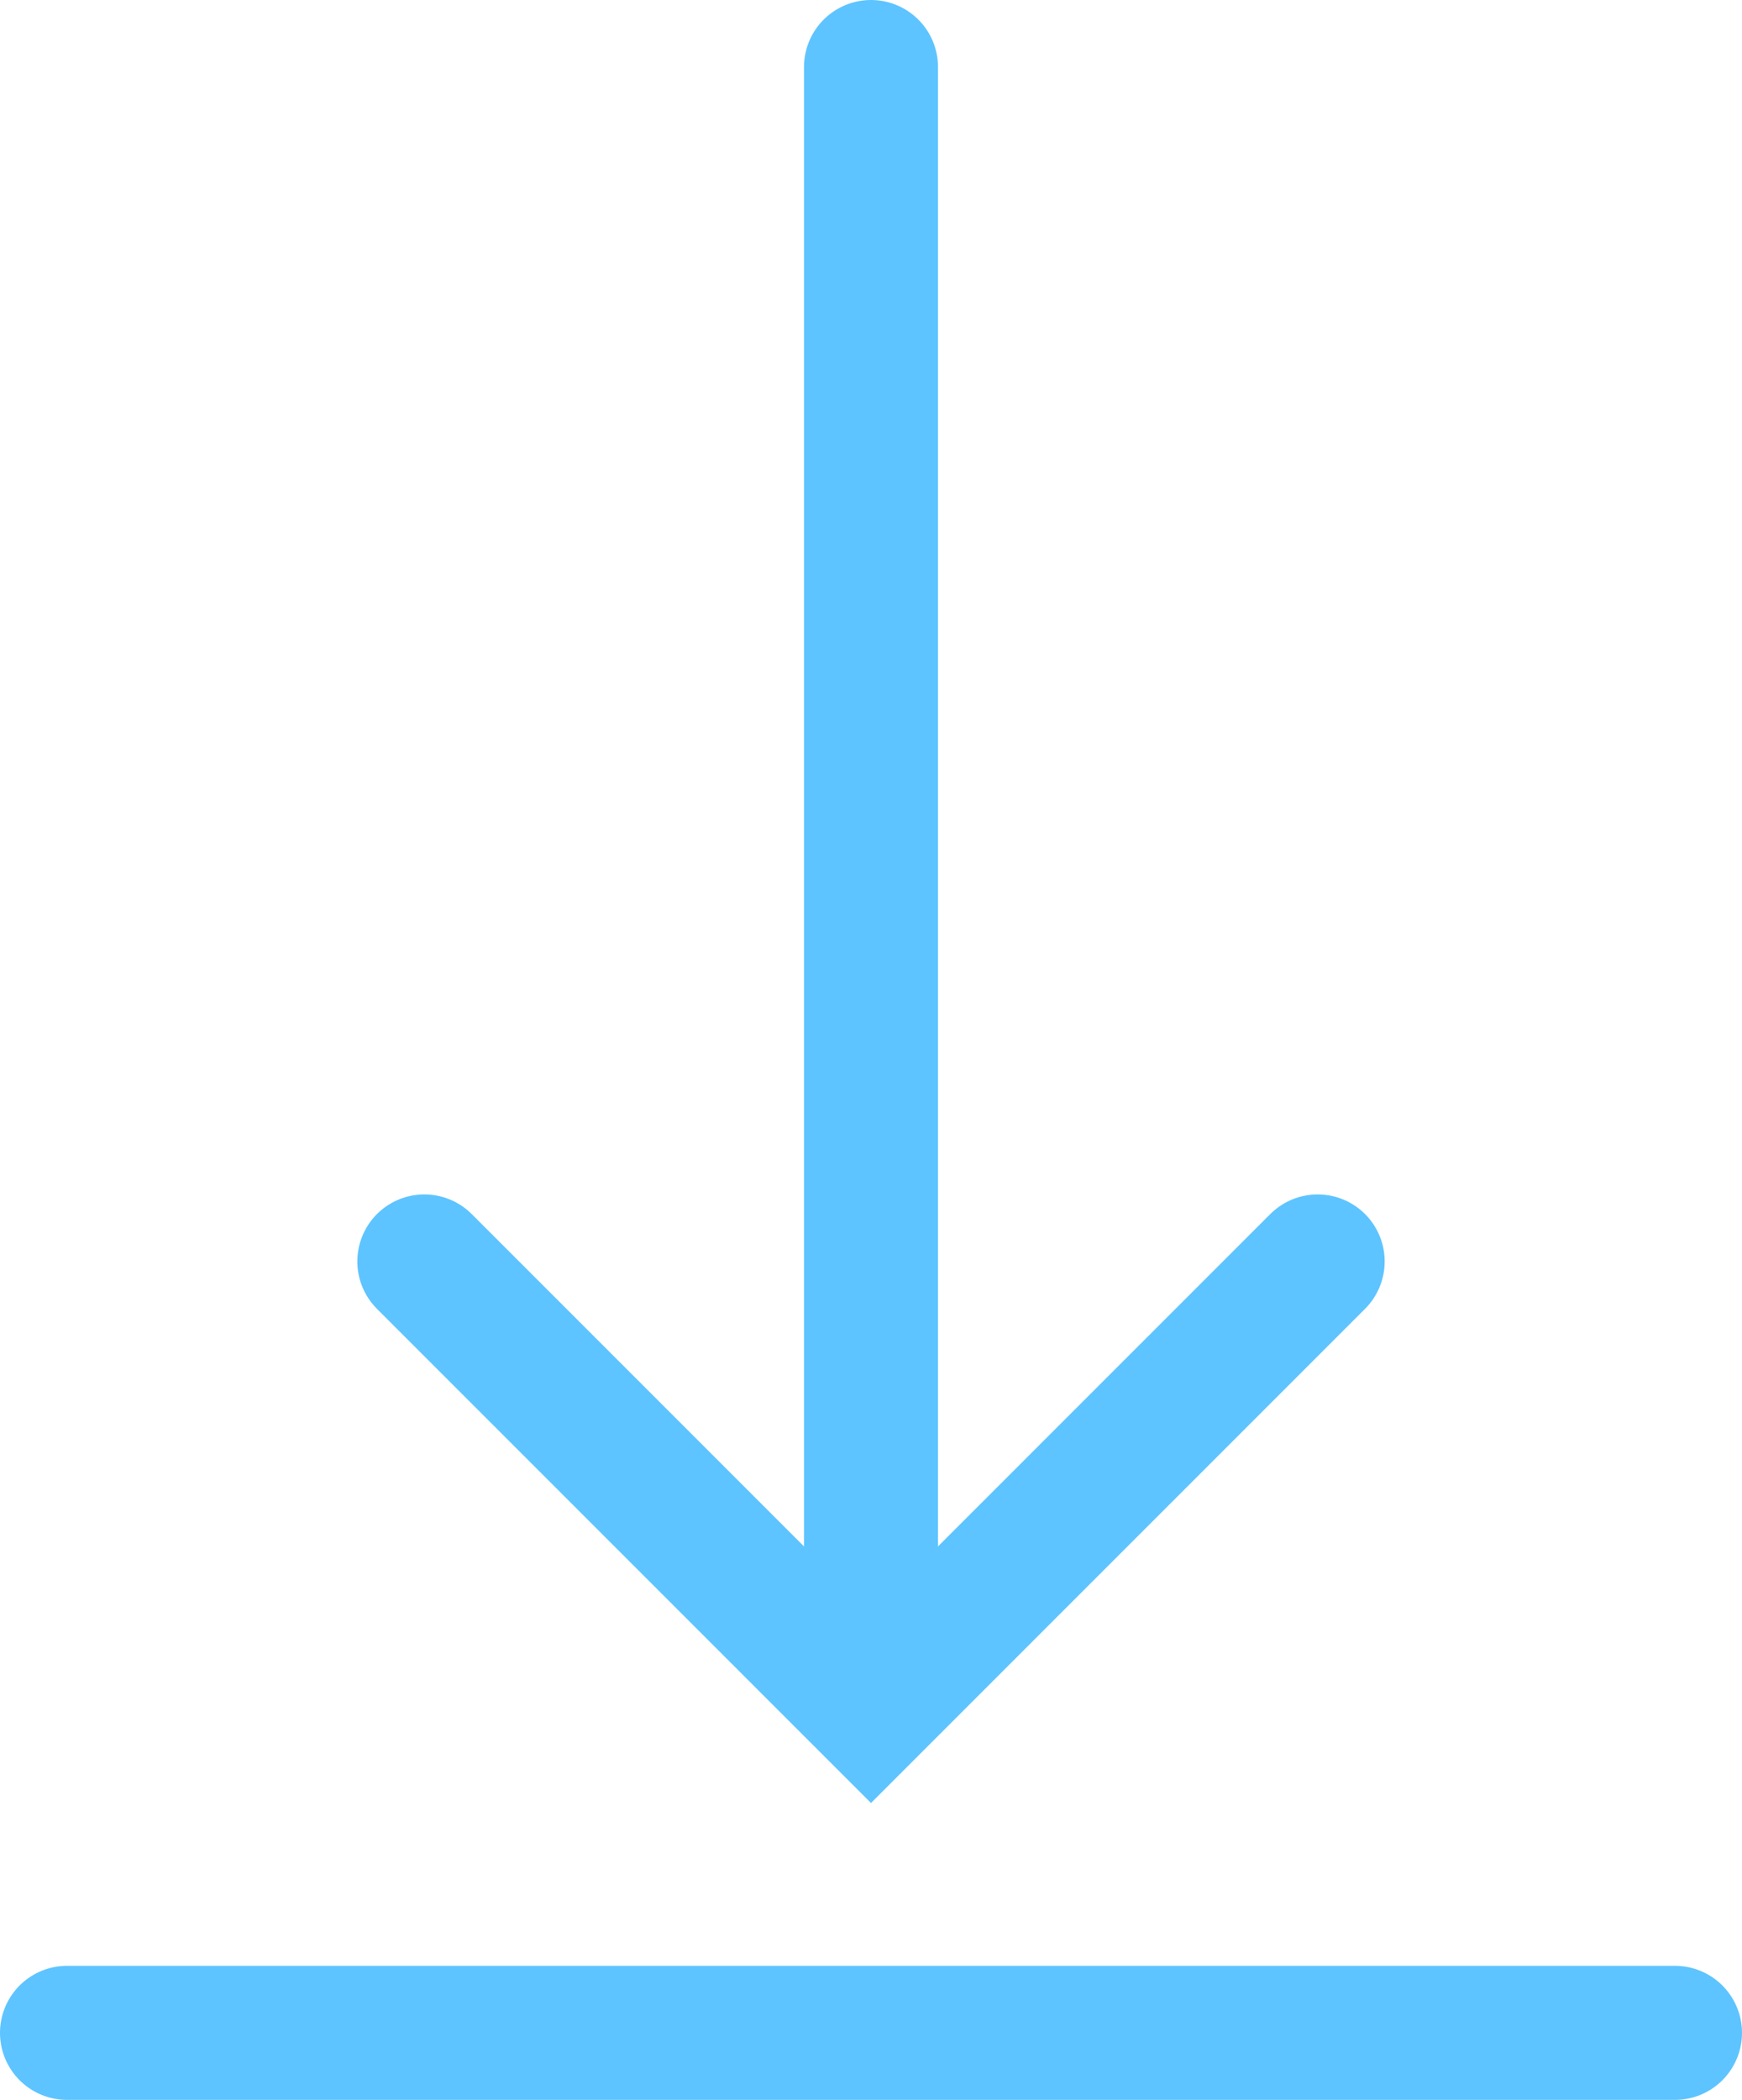 <svg xmlns="http://www.w3.org/2000/svg" width="19.5" height="23.5" viewBox="0 0 19.5 23.5"><defs><style>.a{fill:none;stroke:#5dc4ff;stroke-linecap:round;stroke-width:1.5px;}</style></defs><g transform="translate(-301.566 0.75)"><path class="a" d="M1400,72l5,5,5-5" transform="translate(-1093.684 -58.633)"/><path class="a" d="M706.442,1775h-18" transform="translate(2086.316 -688.442) rotate(90)"/><path class="a" d="M706.442,1775h-18" transform="translate(1008.758 1797) rotate(180)"/></g></svg>